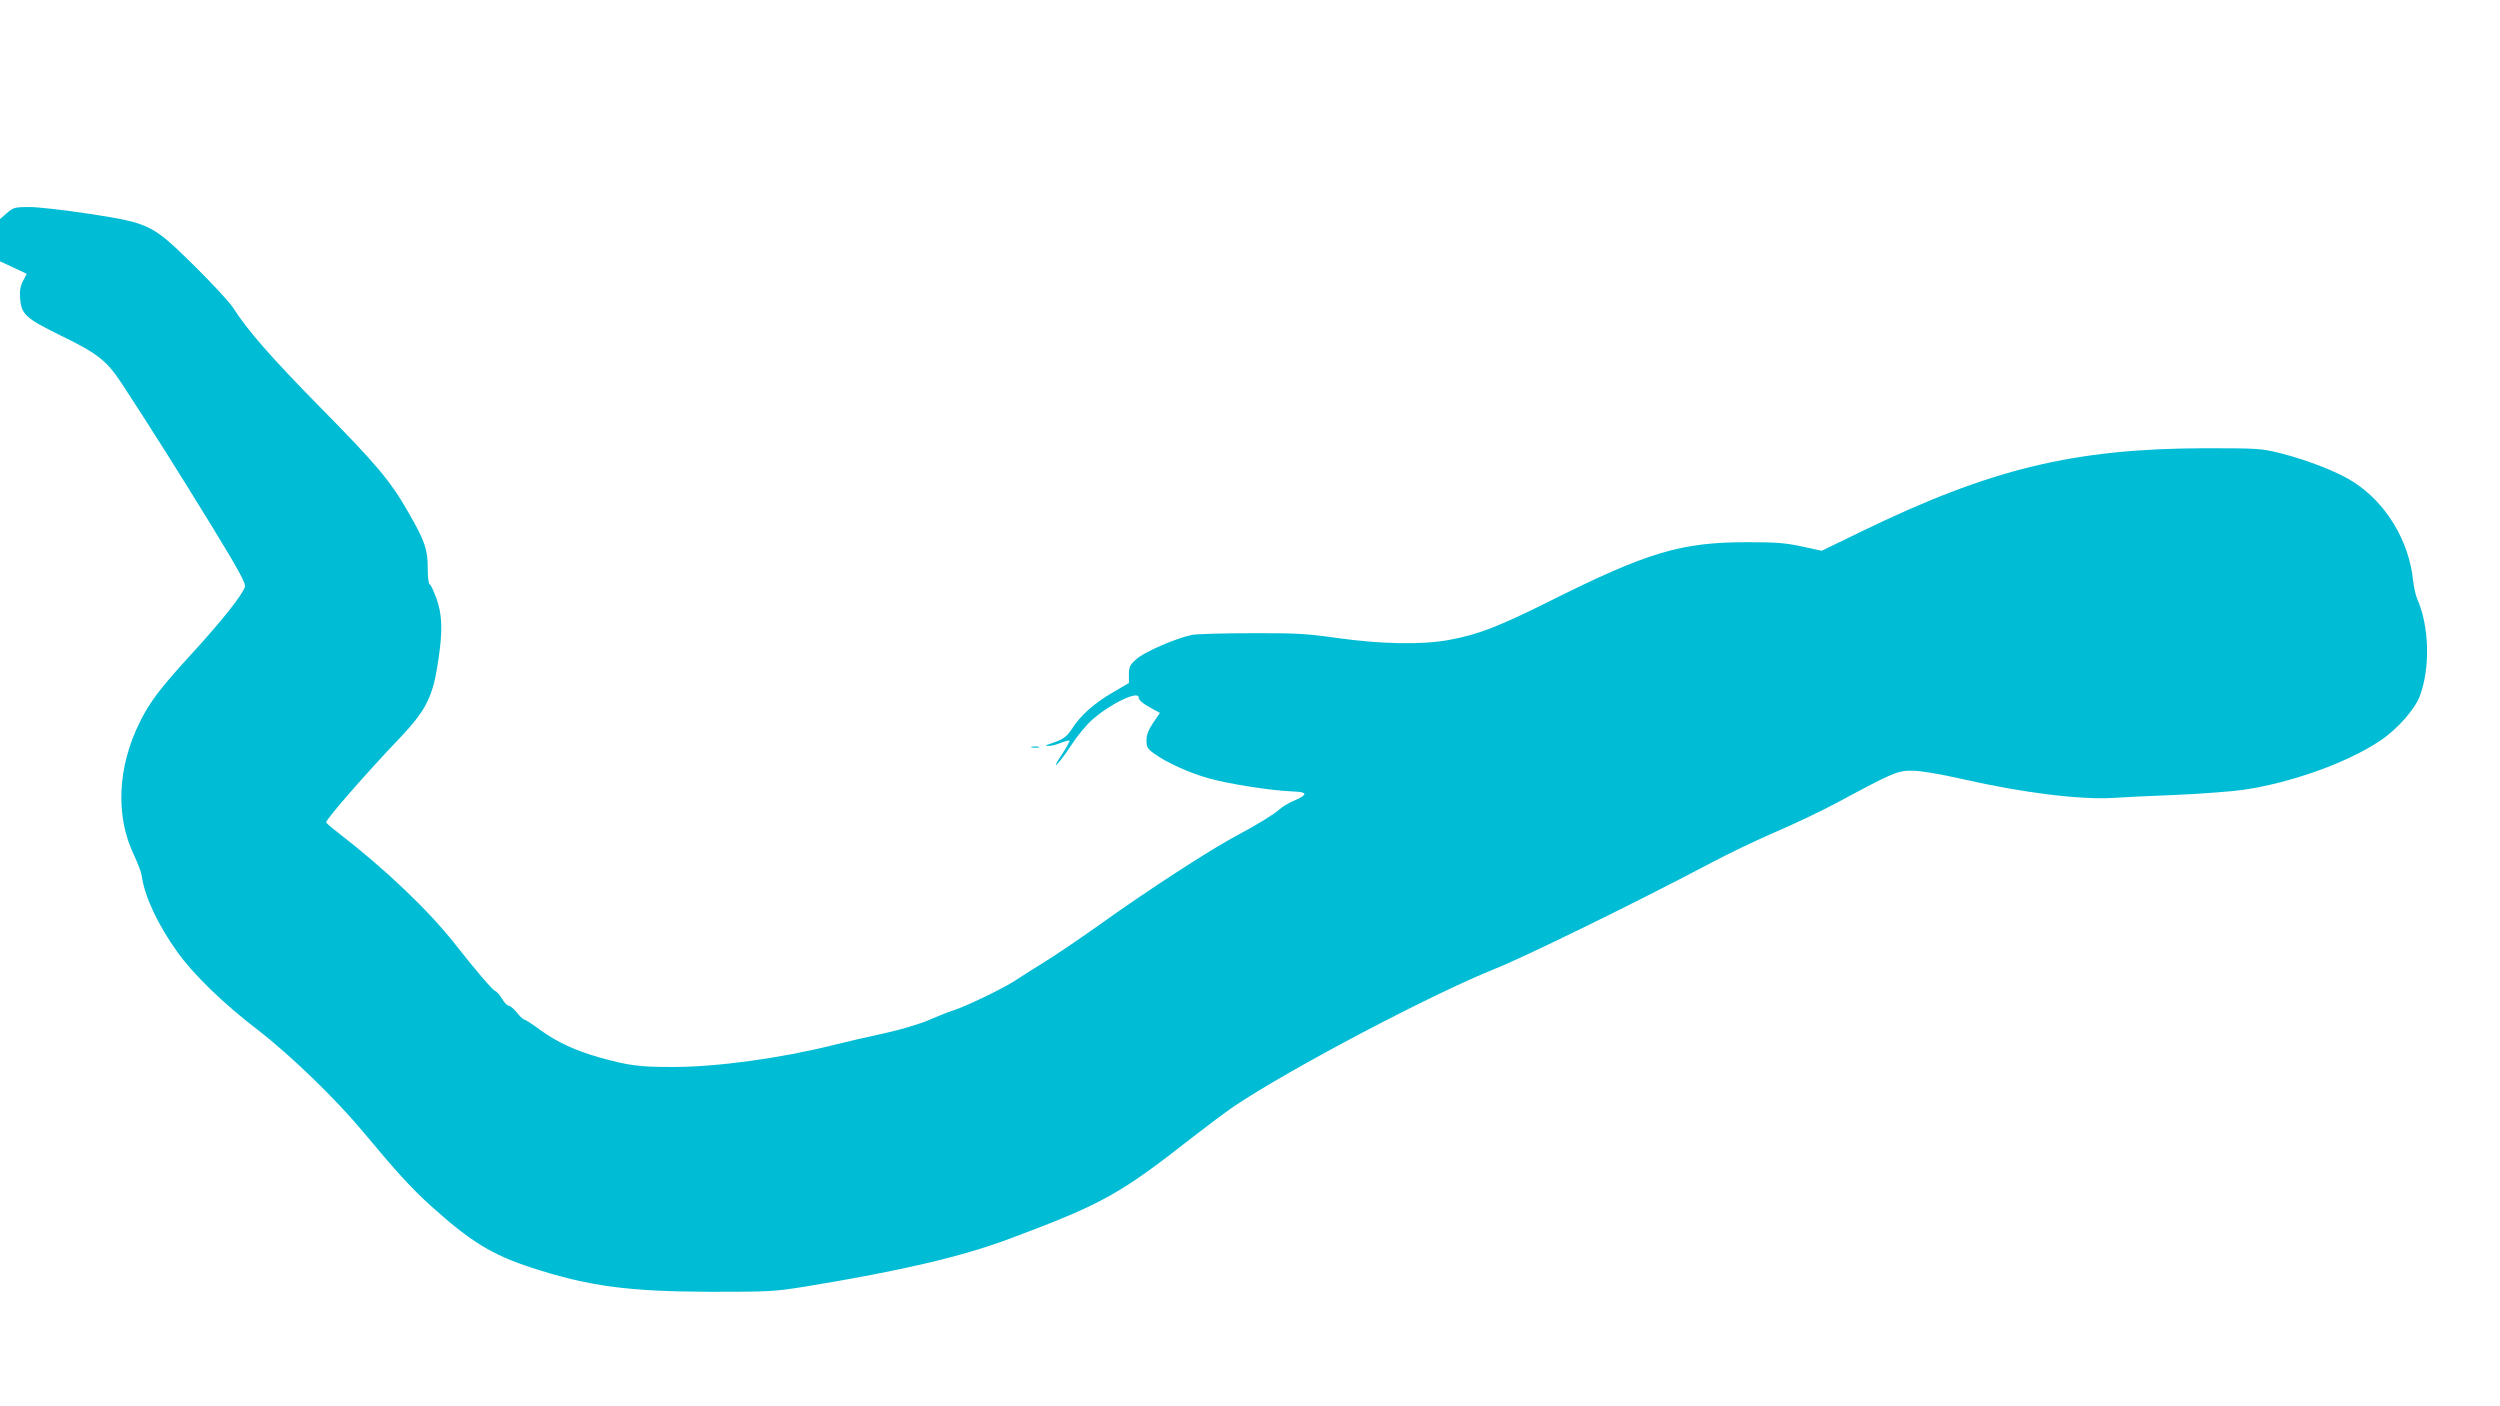<?xml version="1.0" standalone="no"?>
<!DOCTYPE svg PUBLIC "-//W3C//DTD SVG 20010904//EN"
 "http://www.w3.org/TR/2001/REC-SVG-20010904/DTD/svg10.dtd">
<svg version="1.0" xmlns="http://www.w3.org/2000/svg"
 width="1280pt" height="720pt" viewBox="0 0 1280 720"
 preserveAspectRatio="xMidYMid meet">
<g transform="translate(0,720) scale(0.1,-0.1)"
fill="#00bcd4" stroke="none">
<path d="M35 6109 l-35 -31 0 -108 0 -108 69 -32 68 -32 -19 -36 c-14 -27 -18
-51 -15 -88 6 -84 27 -103 210 -193 187 -91 234 -128 310 -244 123 -187 295
-459 461 -730 135 -221 175 -293 170 -311 -9 -37 -122 -180 -275 -346 -158
-173 -211 -242 -262 -345 -116 -231 -127 -484 -31 -683 20 -43 38 -90 40 -107
13 -102 82 -250 182 -389 82 -115 235 -264 413 -400 166 -128 397 -352 534
-516 174 -209 254 -297 350 -383 204 -184 313 -251 515 -317 290 -95 495 -123
920 -124 299 0 323 1 485 27 492 81 799 153 1045 245 473 177 562 226 938 521
76 59 171 130 212 158 289 193 1008 572 1335 703 155 62 721 339 1090 534 99
53 254 127 345 166 91 39 233 106 315 150 294 158 310 165 390 164 43 -1 139
-17 253 -43 313 -71 605 -107 778 -96 38 3 179 10 314 15 135 6 290 18 345 26
247 36 537 140 705 254 85 57 174 159 199 225 55 146 49 359 -13 499 -8 17
-17 60 -21 94 -21 204 -139 399 -308 506 -76 49 -232 110 -365 144 -105 26
-114 27 -397 27 -667 -2 -1093 -105 -1754 -426 l-204 -99 -101 22 c-82 18
-134 22 -276 22 -345 0 -511 -49 -1032 -310 -245 -122 -355 -165 -502 -191
-138 -25 -343 -21 -566 10 -162 23 -217 26 -445 25 -143 0 -280 -4 -304 -9
-83 -18 -245 -88 -283 -124 -33 -29 -38 -40 -38 -78 l0 -44 -82 -48 c-94 -54
-166 -118 -210 -187 -30 -45 -43 -54 -128 -82 -9 -3 -6 -5 7 -5 13 -1 41 6 63
15 23 9 43 14 46 12 2 -3 -16 -36 -41 -74 -25 -37 -36 -59 -24 -48 12 10 45
55 74 99 28 44 76 102 105 128 91 82 240 154 240 116 0 -14 23 -33 72 -59 l37
-20 -35 -51 c-24 -36 -34 -62 -34 -90 0 -34 5 -43 40 -68 62 -45 177 -97 275
-125 100 -29 322 -64 432 -68 81 -3 82 -16 3 -50 -25 -11 -55 -29 -68 -41 -26
-24 -116 -80 -207 -128 -148 -78 -463 -283 -726 -471 -96 -68 -217 -150 -269
-182 -52 -32 -120 -75 -150 -95 -61 -41 -261 -137 -324 -156 -23 -7 -77 -29
-121 -48 -46 -20 -141 -48 -225 -67 -80 -17 -197 -44 -260 -60 -276 -69 -601
-113 -825 -113 -176 0 -225 7 -380 50 -119 34 -215 78 -301 141 -39 29 -75 52
-80 52 -5 0 -22 16 -37 35 -15 19 -34 35 -41 35 -8 0 -23 16 -35 35 -11 20
-27 38 -36 41 -14 6 -103 110 -205 240 -135 172 -356 383 -597 569 -35 27 -63
51 -63 55 0 16 208 255 372 426 143 151 175 216 203 409 22 149 19 227 -10
310 -14 38 -29 71 -35 73 -6 2 -10 38 -10 83 0 95 -15 140 -97 282 -93 163
-161 245 -449 537 -256 260 -379 401 -451 515 -18 28 -106 123 -195 211 -218
215 -229 221 -539 269 -125 19 -263 35 -307 35 -77 0 -83 -2 -117 -31z"/>
<path d="M5283 3373 c9 -2 25 -2 35 0 9 3 1 5 -18 5 -19 0 -27 -2 -17 -5z"/>
</g>
</svg>
